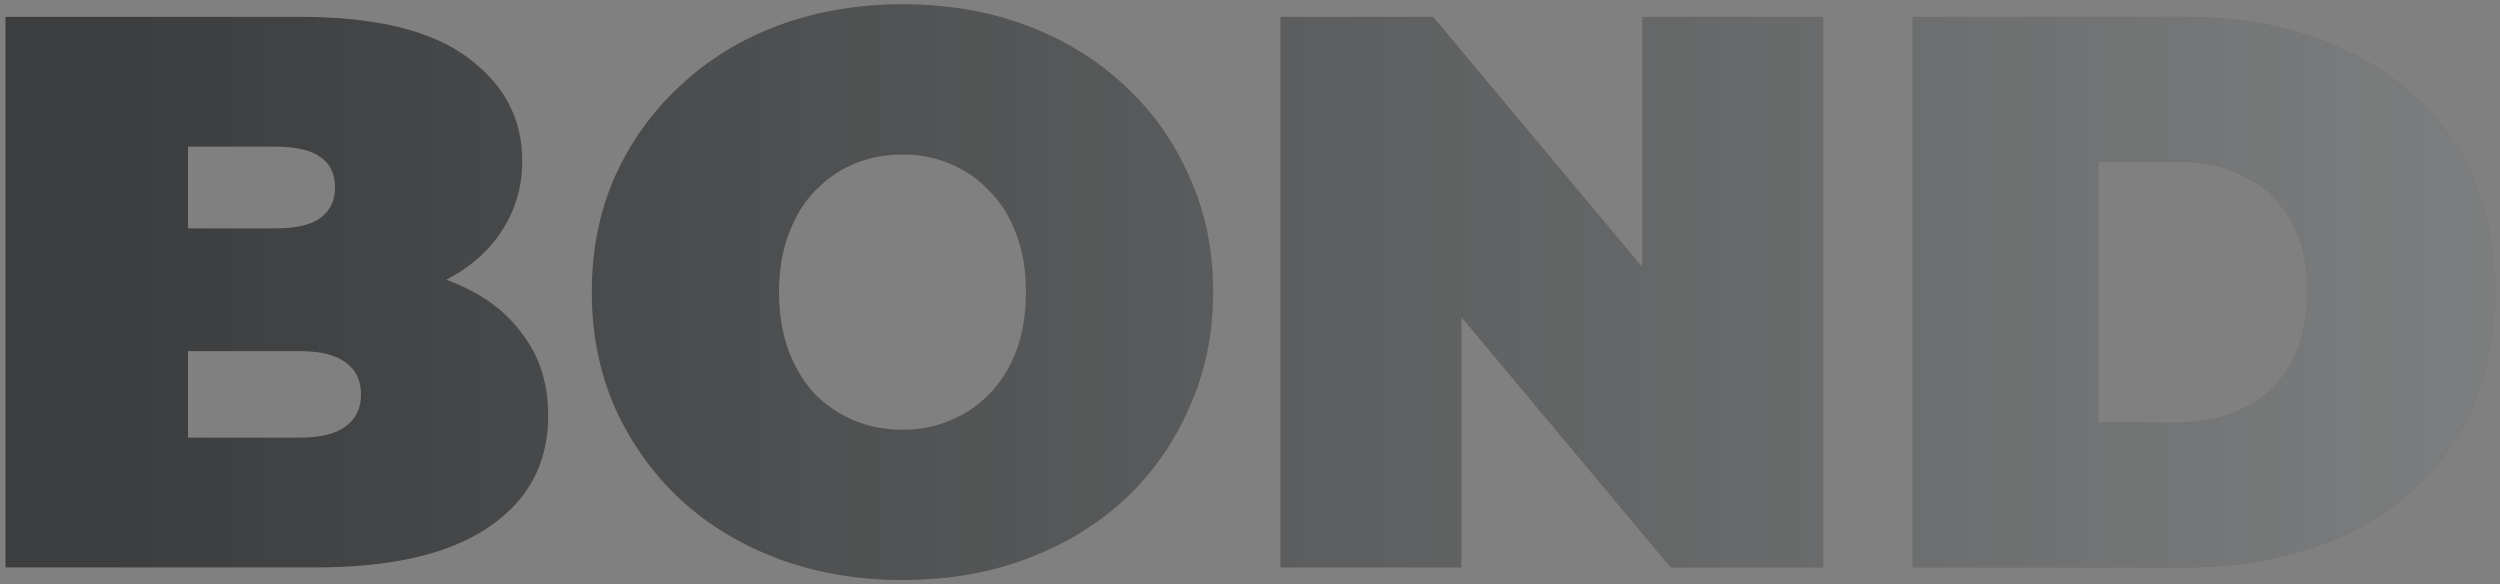 <?xml version="1.0" encoding="UTF-8"?> <svg xmlns="http://www.w3.org/2000/svg" width="445" height="104" viewBox="0 0 445 104" fill="none"><rect x="0" y="0" width="445" height="104" fill="#808080" stroke="none"/> <path d="M0.98 101V3H53.34C66.873 3 76.86 5.427 83.3 10.28C89.74 15.04 92.96 21.153 92.96 28.62C92.96 33.567 91.56 38 88.76 41.92C86.053 45.747 82.087 48.78 76.86 51.02C71.633 53.26 65.193 54.38 57.54 54.38L60.34 46.82C67.993 46.82 74.573 47.893 80.08 50.04C85.68 52.187 89.973 55.313 92.96 59.42C96.04 63.433 97.58 68.287 97.58 73.98C97.58 82.473 94.033 89.1 86.94 93.86C79.94 98.62 69.673 101 56.14 101H0.98ZM33.46 77.9H53.34C56.98 77.9 59.687 77.247 61.46 75.94C63.327 74.633 64.26 72.72 64.26 70.2C64.26 67.68 63.327 65.767 61.46 64.46C59.687 63.153 56.98 62.5 53.34 62.5H31.22V40.66H48.86C52.593 40.66 55.3 40.053 56.98 38.84C58.753 37.533 59.64 35.713 59.64 33.38C59.64 30.953 58.753 29.133 56.98 27.92C55.3 26.707 52.593 26.1 48.86 26.1H33.46V77.9ZM160.641 103.24C152.708 103.24 145.335 101.98 138.521 99.46C131.801 96.94 125.968 93.393 121.021 88.82C116.075 84.153 112.201 78.693 109.401 72.44C106.695 66.187 105.341 59.373 105.341 52C105.341 44.533 106.695 37.72 109.401 31.56C112.201 25.307 116.075 19.893 121.021 15.32C125.968 10.653 131.801 7.06 138.521 4.54C145.335 2.02 152.708 0.76 160.641 0.76C168.668 0.76 176.041 2.02 182.761 4.54C189.481 7.06 195.315 10.653 200.261 15.32C205.208 19.893 209.035 25.307 211.741 31.56C214.541 37.72 215.941 44.533 215.941 52C215.941 59.373 214.541 66.187 211.741 72.44C209.035 78.693 205.208 84.153 200.261 88.82C195.315 93.393 189.481 96.94 182.761 99.46C176.041 101.98 168.668 103.24 160.641 103.24ZM160.641 76.5C163.721 76.5 166.568 75.94 169.181 74.82C171.888 73.7 174.221 72.113 176.181 70.06C178.235 67.913 179.821 65.347 180.941 62.36C182.061 59.28 182.621 55.827 182.621 52C182.621 48.173 182.061 44.767 180.941 41.78C179.821 38.7 178.235 36.133 176.181 34.08C174.221 31.933 171.888 30.3 169.181 29.18C166.568 28.06 163.721 27.5 160.641 27.5C157.561 27.5 154.668 28.06 151.961 29.18C149.348 30.3 147.015 31.933 144.961 34.08C143.001 36.133 141.461 38.7 140.341 41.78C139.221 44.767 138.661 48.173 138.661 52C138.661 55.827 139.221 59.28 140.341 62.36C141.461 65.347 143.001 67.913 144.961 70.06C147.015 72.113 149.348 73.7 151.961 74.82C154.668 75.94 157.561 76.5 160.641 76.5ZM227.933 101V3H255.093L304.933 62.64H292.333V3H324.533V101H297.373L247.533 41.36H260.133V101H227.933ZM340.453 101V3H388.753C399.673 3 409.286 5.007 417.593 9.02C425.899 12.94 432.386 18.54 437.053 25.82C441.719 33.1 444.053 41.78 444.053 51.86C444.053 62.033 441.719 70.807 437.053 78.18C432.386 85.46 425.899 91.107 417.593 95.12C409.286 99.04 399.673 101 388.753 101H340.453ZM373.493 75.24H387.353C392.019 75.24 396.079 74.353 399.533 72.58C403.079 70.807 405.833 68.193 407.793 64.74C409.753 61.193 410.733 56.9 410.733 51.86C410.733 46.913 409.753 42.713 407.793 39.26C405.833 35.807 403.079 33.193 399.533 31.42C396.079 29.647 392.019 28.76 387.353 28.76H373.493V75.24Z" fill="#3B3D3E"></path> <path d="M0.98 101V3H53.34C66.873 3 76.86 5.427 83.3 10.28C89.74 15.04 92.96 21.153 92.96 28.62C92.96 33.567 91.56 38 88.76 41.92C86.053 45.747 82.087 48.78 76.86 51.02C71.633 53.26 65.193 54.38 57.54 54.38L60.34 46.82C67.993 46.82 74.573 47.893 80.08 50.04C85.68 52.187 89.973 55.313 92.96 59.42C96.04 63.433 97.58 68.287 97.58 73.98C97.58 82.473 94.033 89.1 86.94 93.86C79.94 98.62 69.673 101 56.14 101H0.98ZM33.46 77.9H53.34C56.98 77.9 59.687 77.247 61.46 75.94C63.327 74.633 64.26 72.72 64.26 70.2C64.26 67.68 63.327 65.767 61.46 64.46C59.687 63.153 56.98 62.5 53.34 62.5H31.22V40.66H48.86C52.593 40.66 55.3 40.053 56.98 38.84C58.753 37.533 59.64 35.713 59.64 33.38C59.64 30.953 58.753 29.133 56.98 27.92C55.3 26.707 52.593 26.1 48.86 26.1H33.46V77.9ZM160.641 103.24C152.708 103.24 145.335 101.98 138.521 99.46C131.801 96.94 125.968 93.393 121.021 88.82C116.075 84.153 112.201 78.693 109.401 72.44C106.695 66.187 105.341 59.373 105.341 52C105.341 44.533 106.695 37.72 109.401 31.56C112.201 25.307 116.075 19.893 121.021 15.32C125.968 10.653 131.801 7.06 138.521 4.54C145.335 2.02 152.708 0.76 160.641 0.76C168.668 0.76 176.041 2.02 182.761 4.54C189.481 7.06 195.315 10.653 200.261 15.32C205.208 19.893 209.035 25.307 211.741 31.56C214.541 37.72 215.941 44.533 215.941 52C215.941 59.373 214.541 66.187 211.741 72.44C209.035 78.693 205.208 84.153 200.261 88.82C195.315 93.393 189.481 96.94 182.761 99.46C176.041 101.98 168.668 103.24 160.641 103.24ZM160.641 76.5C163.721 76.5 166.568 75.94 169.181 74.82C171.888 73.7 174.221 72.113 176.181 70.06C178.235 67.913 179.821 65.347 180.941 62.36C182.061 59.28 182.621 55.827 182.621 52C182.621 48.173 182.061 44.767 180.941 41.78C179.821 38.7 178.235 36.133 176.181 34.08C174.221 31.933 171.888 30.3 169.181 29.18C166.568 28.06 163.721 27.5 160.641 27.5C157.561 27.5 154.668 28.06 151.961 29.18C149.348 30.3 147.015 31.933 144.961 34.08C143.001 36.133 141.461 38.7 140.341 41.78C139.221 44.767 138.661 48.173 138.661 52C138.661 55.827 139.221 59.28 140.341 62.36C141.461 65.347 143.001 67.913 144.961 70.06C147.015 72.113 149.348 73.7 151.961 74.82C154.668 75.94 157.561 76.5 160.641 76.5ZM227.933 101V3H255.093L304.933 62.64H292.333V3H324.533V101H297.373L247.533 41.36H260.133V101H227.933ZM340.453 101V3H388.753C399.673 3 409.286 5.007 417.593 9.02C425.899 12.94 432.386 18.54 437.053 25.82C441.719 33.1 444.053 41.78 444.053 51.86C444.053 62.033 441.719 70.807 437.053 78.18C432.386 85.46 425.899 91.107 417.593 95.12C409.286 99.04 399.673 101 388.753 101H340.453ZM373.493 75.24H387.353C392.019 75.24 396.079 74.353 399.533 72.58C403.079 70.807 405.833 68.193 407.793 64.74C409.753 61.193 410.733 56.9 410.733 51.86C410.733 46.913 409.753 42.713 407.793 39.26C405.833 35.807 403.079 33.193 399.533 31.42C396.079 29.647 392.019 28.76 387.353 28.76H373.493V75.24Z" fill="url(#paint0_linear_1651_514)" fill-opacity="0.4"></path> <defs> <linearGradient id="paint0_linear_1651_514" x1="528" y1="51" x2="19" y2="51" gradientUnits="userSpaceOnUse"> <stop stop-color="white"></stop> <stop offset="1" stop-color="white" stop-opacity="0"></stop> </linearGradient> </defs> </svg> 